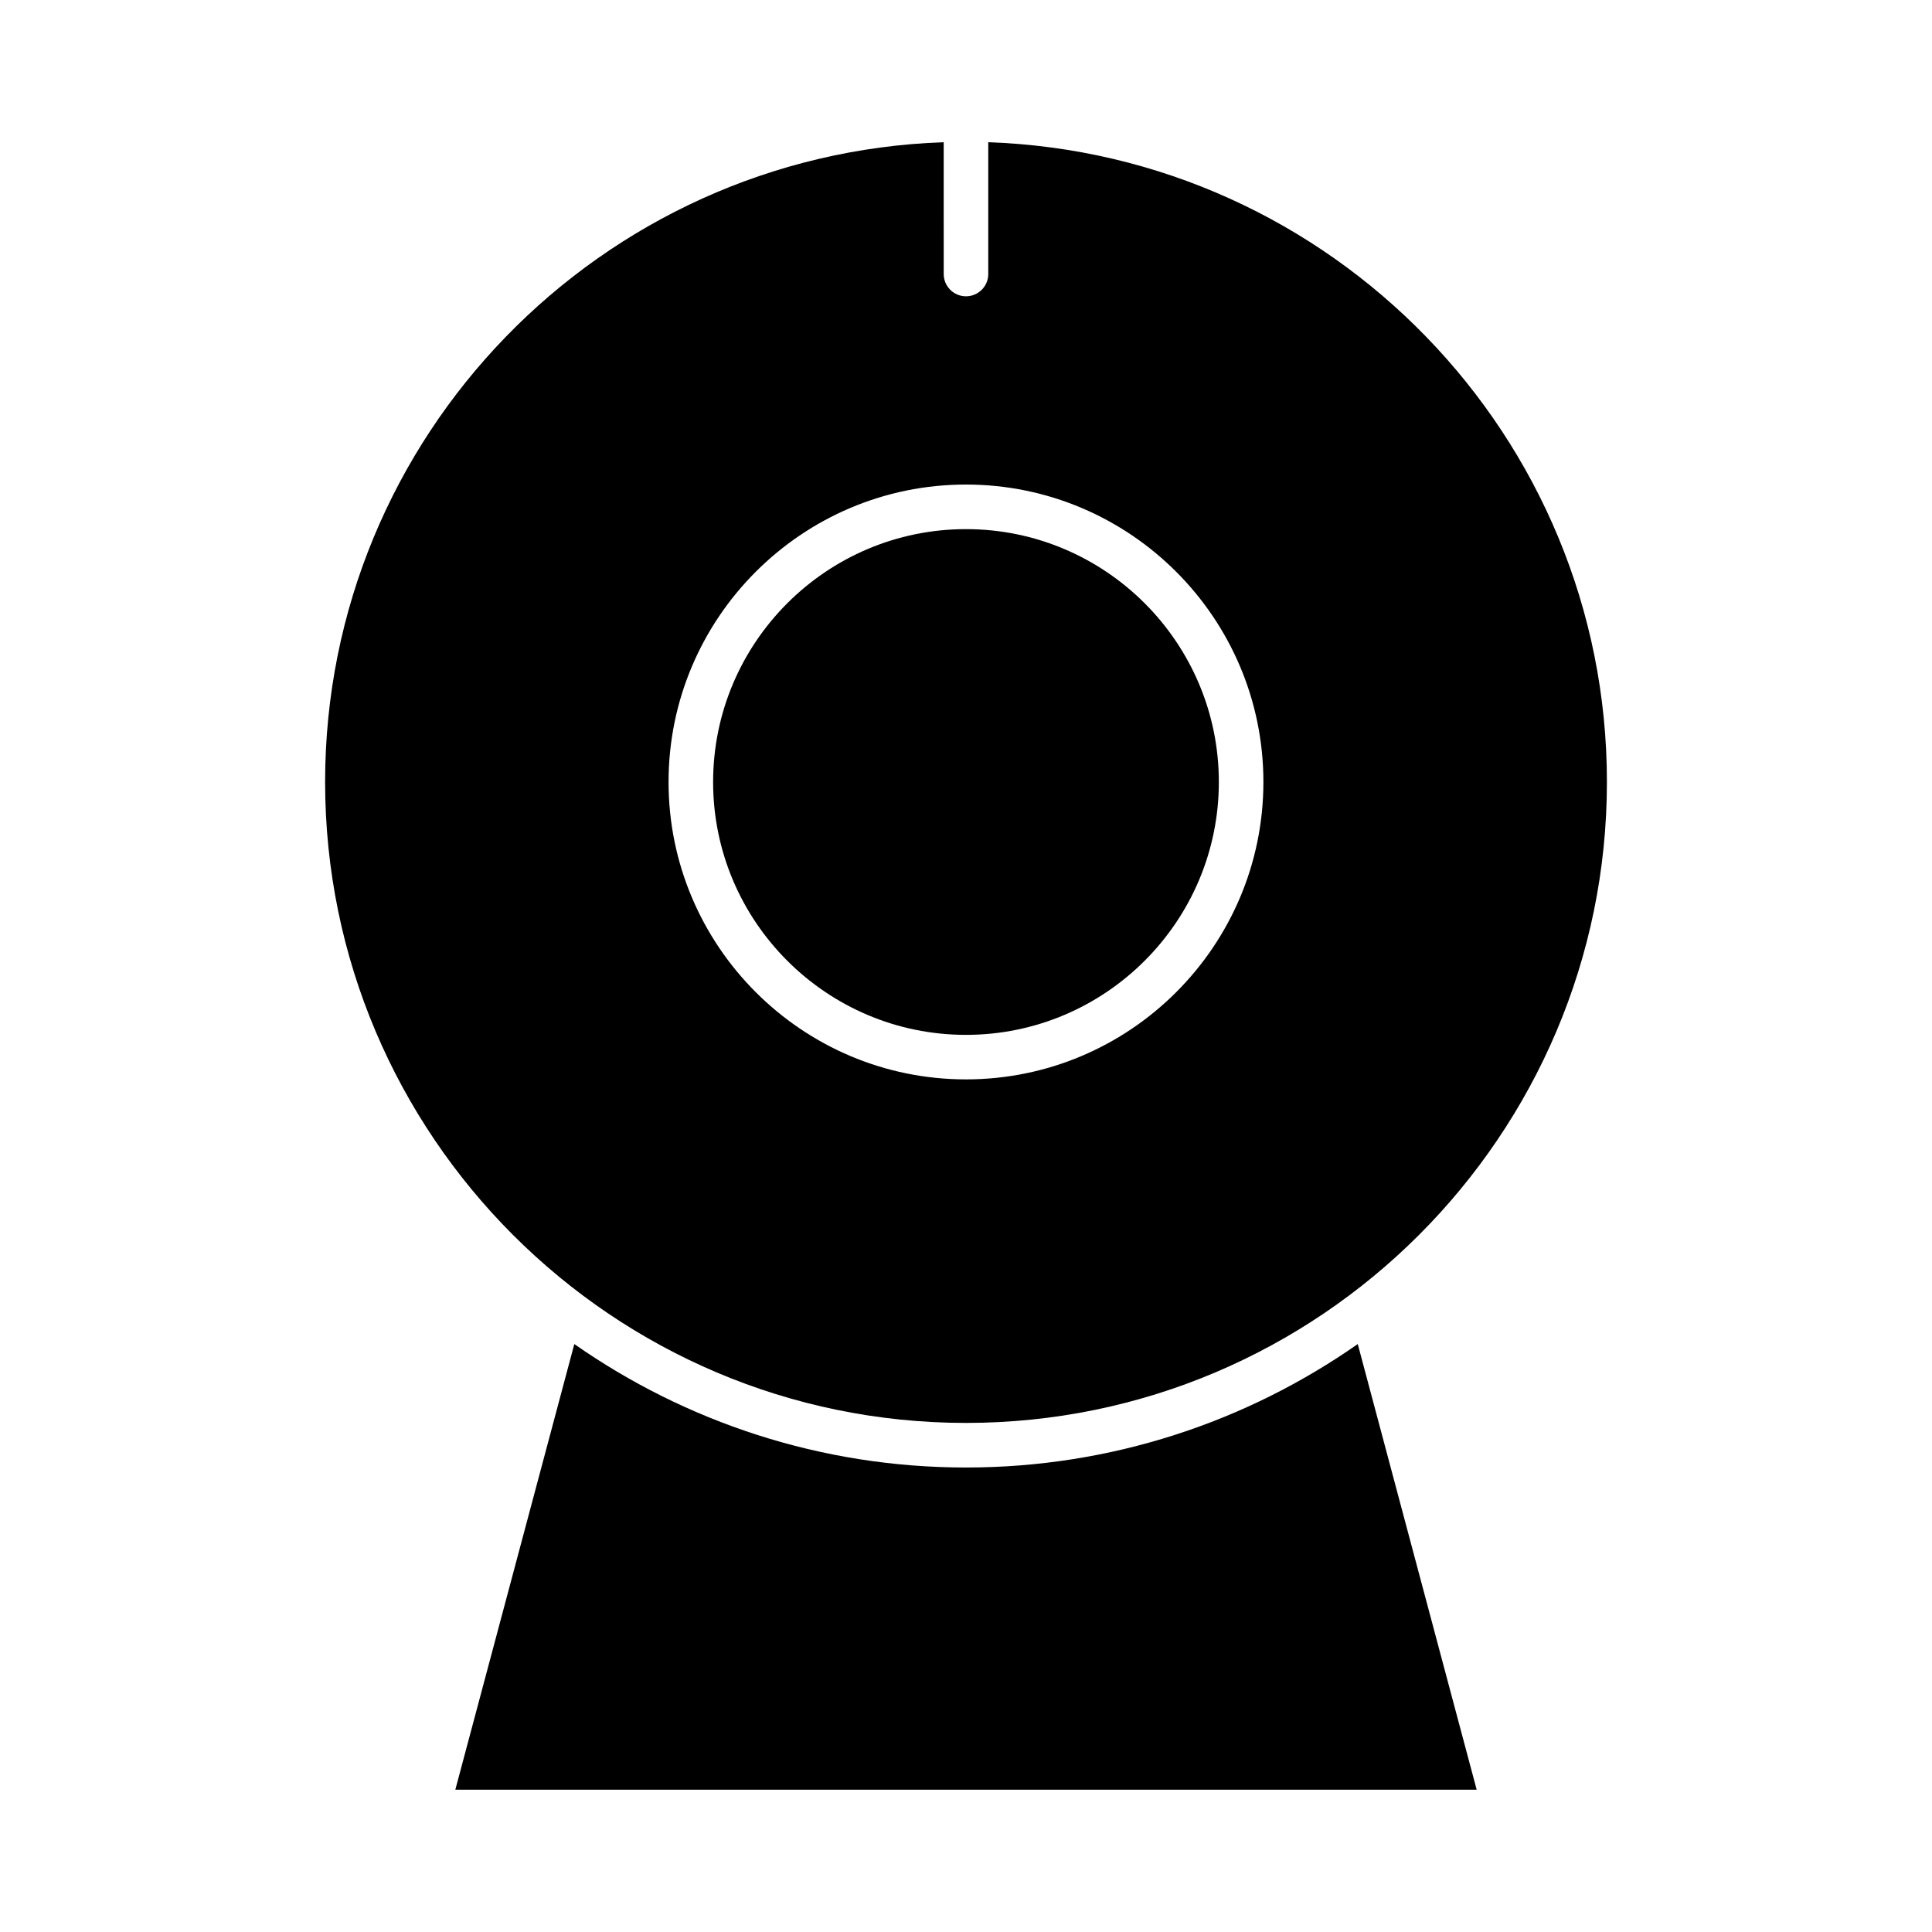 <?xml version="1.0" encoding="UTF-8"?>
<!-- Uploaded to: ICON Repo, www.svgrepo.com, Generator: ICON Repo Mixer Tools -->
<svg fill="#000000" width="800px" height="800px" version="1.1" viewBox="144 144 512 512" xmlns="http://www.w3.org/2000/svg">
 <g>
  <path d="m399.99 418.25c36.953 0 67.016-30.055 67.016-67.008s-30.055-67.016-67.016-67.016c-36.945 0-67.008 30.062-67.008 67.016s30.062 67.008 67.008 67.008z"/>
  <path d="m399.99 521.09c93.652 0 169.86-76.203 169.86-169.86 0-91.66-73.035-166.39-163.95-169.54v34.93c0 3.258-2.644 5.902-5.902 5.902-3.258 0-5.902-2.644-5.902-5.902l-0.008-34.93c-90.906 3.148-163.93 77.887-163.93 169.54 0 93.656 76.191 169.86 169.84 169.86zm0-248.68c43.461 0 78.824 35.359 78.824 78.824 0 43.461-35.352 78.816-78.824 78.816-43.461 0-78.816-35.352-78.816-78.816 0-43.465 35.359-78.824 78.816-78.824z"/>
  <path d="m503.82 500.19c-29.449 20.586-65.234 32.715-103.82 32.715-38.566 0-74.344-12.129-103.8-32.715l-31.535 118.1h270.67z"/>
 </g>
</svg>